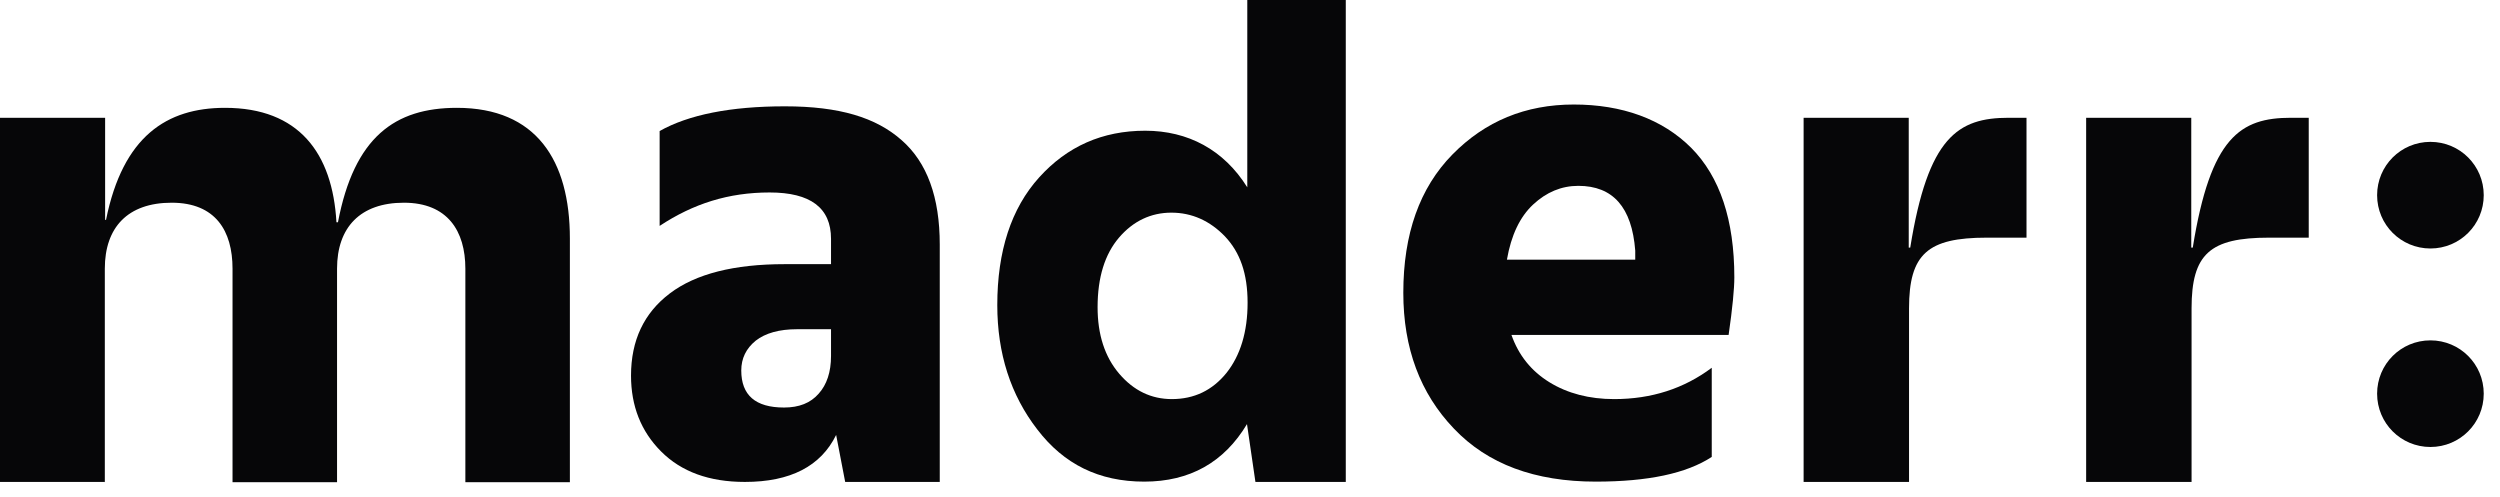 <svg width="166" height="33" viewBox="0 0 166 33" fill="none" xmlns="http://www.w3.org/2000/svg">
<path d="M6.98 32H0V7.82H6.98V14.6H7.04C8.16 9.04 11.08 7.16 14.94 7.16C19.84 7.16 22.08 10.16 22.34 14.76H22.44C23.52 9.1 26.22 7.16 30.34 7.16C35.6 7.16 37.84 10.64 37.84 15.84V32.02H30.9V17.84C30.9 15.34 29.72 13.46 26.82 13.46C23.92 13.46 22.38 15.1 22.38 17.84V32.02H15.44V17.84C15.44 15.34 14.32 13.46 11.4 13.46C8.48 13.46 6.96 15.1 6.96 17.84V32.02L6.98 32Z" fill="#060608"/>
<path d="M119.76 32V7.82H126.74V16.44H126.84C128.02 9.1 130 7.82 133.38 7.82H134.56V15.78H131.92C128 15.78 126.76 16.86 126.76 20.48V32H119.78H119.76Z" fill="#060608"/>
<path d="M138.52 32V7.82H145.5V16.44H145.6C146.78 9.1 148.76 7.82 152.12 7.82H153.3V15.78H150.66C146.74 15.78 145.52 16.86 145.52 20.48V32H138.52Z" fill="#060608"/>
<path d="M161.38 16.5C163.34 16.5 164.92 14.92 164.92 12.96C164.92 11 163.34 9.42 161.38 9.42C159.42 9.42 157.84 11 157.84 12.96C157.84 14.92 159.42 16.5 161.38 16.5Z" fill="#060608"/>
<path d="M161.38 29.68C163.34 29.68 164.92 28.1 164.92 26.14C164.92 24.18 163.34 22.6 161.38 22.6C159.42 22.6 157.84 24.18 157.84 26.14C157.84 28.1 159.42 29.68 161.38 29.68Z" fill="#060608"/>
<path d="M56.12 32L55.52 28.88C54.5 30.96 52.48 32 49.46 32C47.08 32 45.24 31.32 43.9 29.98C42.56 28.64 41.9 26.96 41.9 24.94C41.9 22.6 42.76 20.78 44.48 19.48C46.2 18.18 48.74 17.54 52.1 17.54H55.18V15.86C55.18 13.8 53.82 12.78 51.1 12.78C48.38 12.78 46.04 13.52 43.8 15V8.7C45.72 7.62 48.5 7.06 52.12 7.06C55.74 7.06 58.16 7.8 59.86 9.3C61.56 10.78 62.4 13.1 62.4 16.24V32H56.12ZM55.18 21.86H52.92C51.74 21.86 50.82 22.12 50.18 22.62C49.54 23.14 49.22 23.8 49.22 24.6C49.22 26.24 50.16 27.06 52.06 27.06C53.06 27.06 53.82 26.76 54.36 26.14C54.9 25.54 55.18 24.7 55.18 23.64V21.86Z" fill="#060608"/>
<path d="M83.36 32L82.8 28.16C81.28 30.7 79 31.98 75.98 31.98C72.96 31.98 70.64 30.82 68.88 28.52C67.1 26.22 66.22 23.46 66.22 20.26C66.22 16.68 67.14 13.84 69 11.78C70.86 9.72 73.2 8.68 76.04 8.68C78.88 8.68 81.26 9.94 82.82 12.44V0H89.36V32H83.38M77.8 26.5C79.3 26.5 80.5 25.92 81.44 24.76C82.36 23.6 82.84 22.04 82.84 20.1C82.84 18.16 82.34 16.76 81.34 15.7C80.34 14.66 79.14 14.12 77.78 14.12C76.42 14.12 75.24 14.68 74.3 15.78C73.36 16.88 72.88 18.42 72.88 20.4C72.88 22.22 73.36 23.7 74.32 24.82C75.28 25.94 76.44 26.5 77.82 26.5H77.8Z" fill="#060608"/>
<path d="M113.66 24.44V30.34C111.98 31.44 109.42 31.98 105.96 31.98C101.92 31.98 98.78 30.82 96.54 28.46C94.3 26.12 93.18 23.12 93.18 19.44C93.18 15.54 94.26 12.48 96.44 10.26C98.62 8.04 101.3 6.94 104.5 6.94C107.7 6.94 110.38 7.9 112.3 9.82C114.2 11.74 115.16 14.6 115.16 18.42C115.16 19.16 115.04 20.44 114.78 22.24H100.36C100.84 23.6 101.68 24.64 102.88 25.38C104.08 26.12 105.52 26.5 107.18 26.5C109.66 26.5 111.82 25.8 113.66 24.42V24.44ZM108.58 17.22V16.64C108.36 13.76 107.1 12.34 104.8 12.34C103.68 12.34 102.68 12.76 101.8 13.58C100.92 14.4 100.34 15.62 100.06 17.24H108.58V17.22Z" fill="#060608"/>
</svg>
